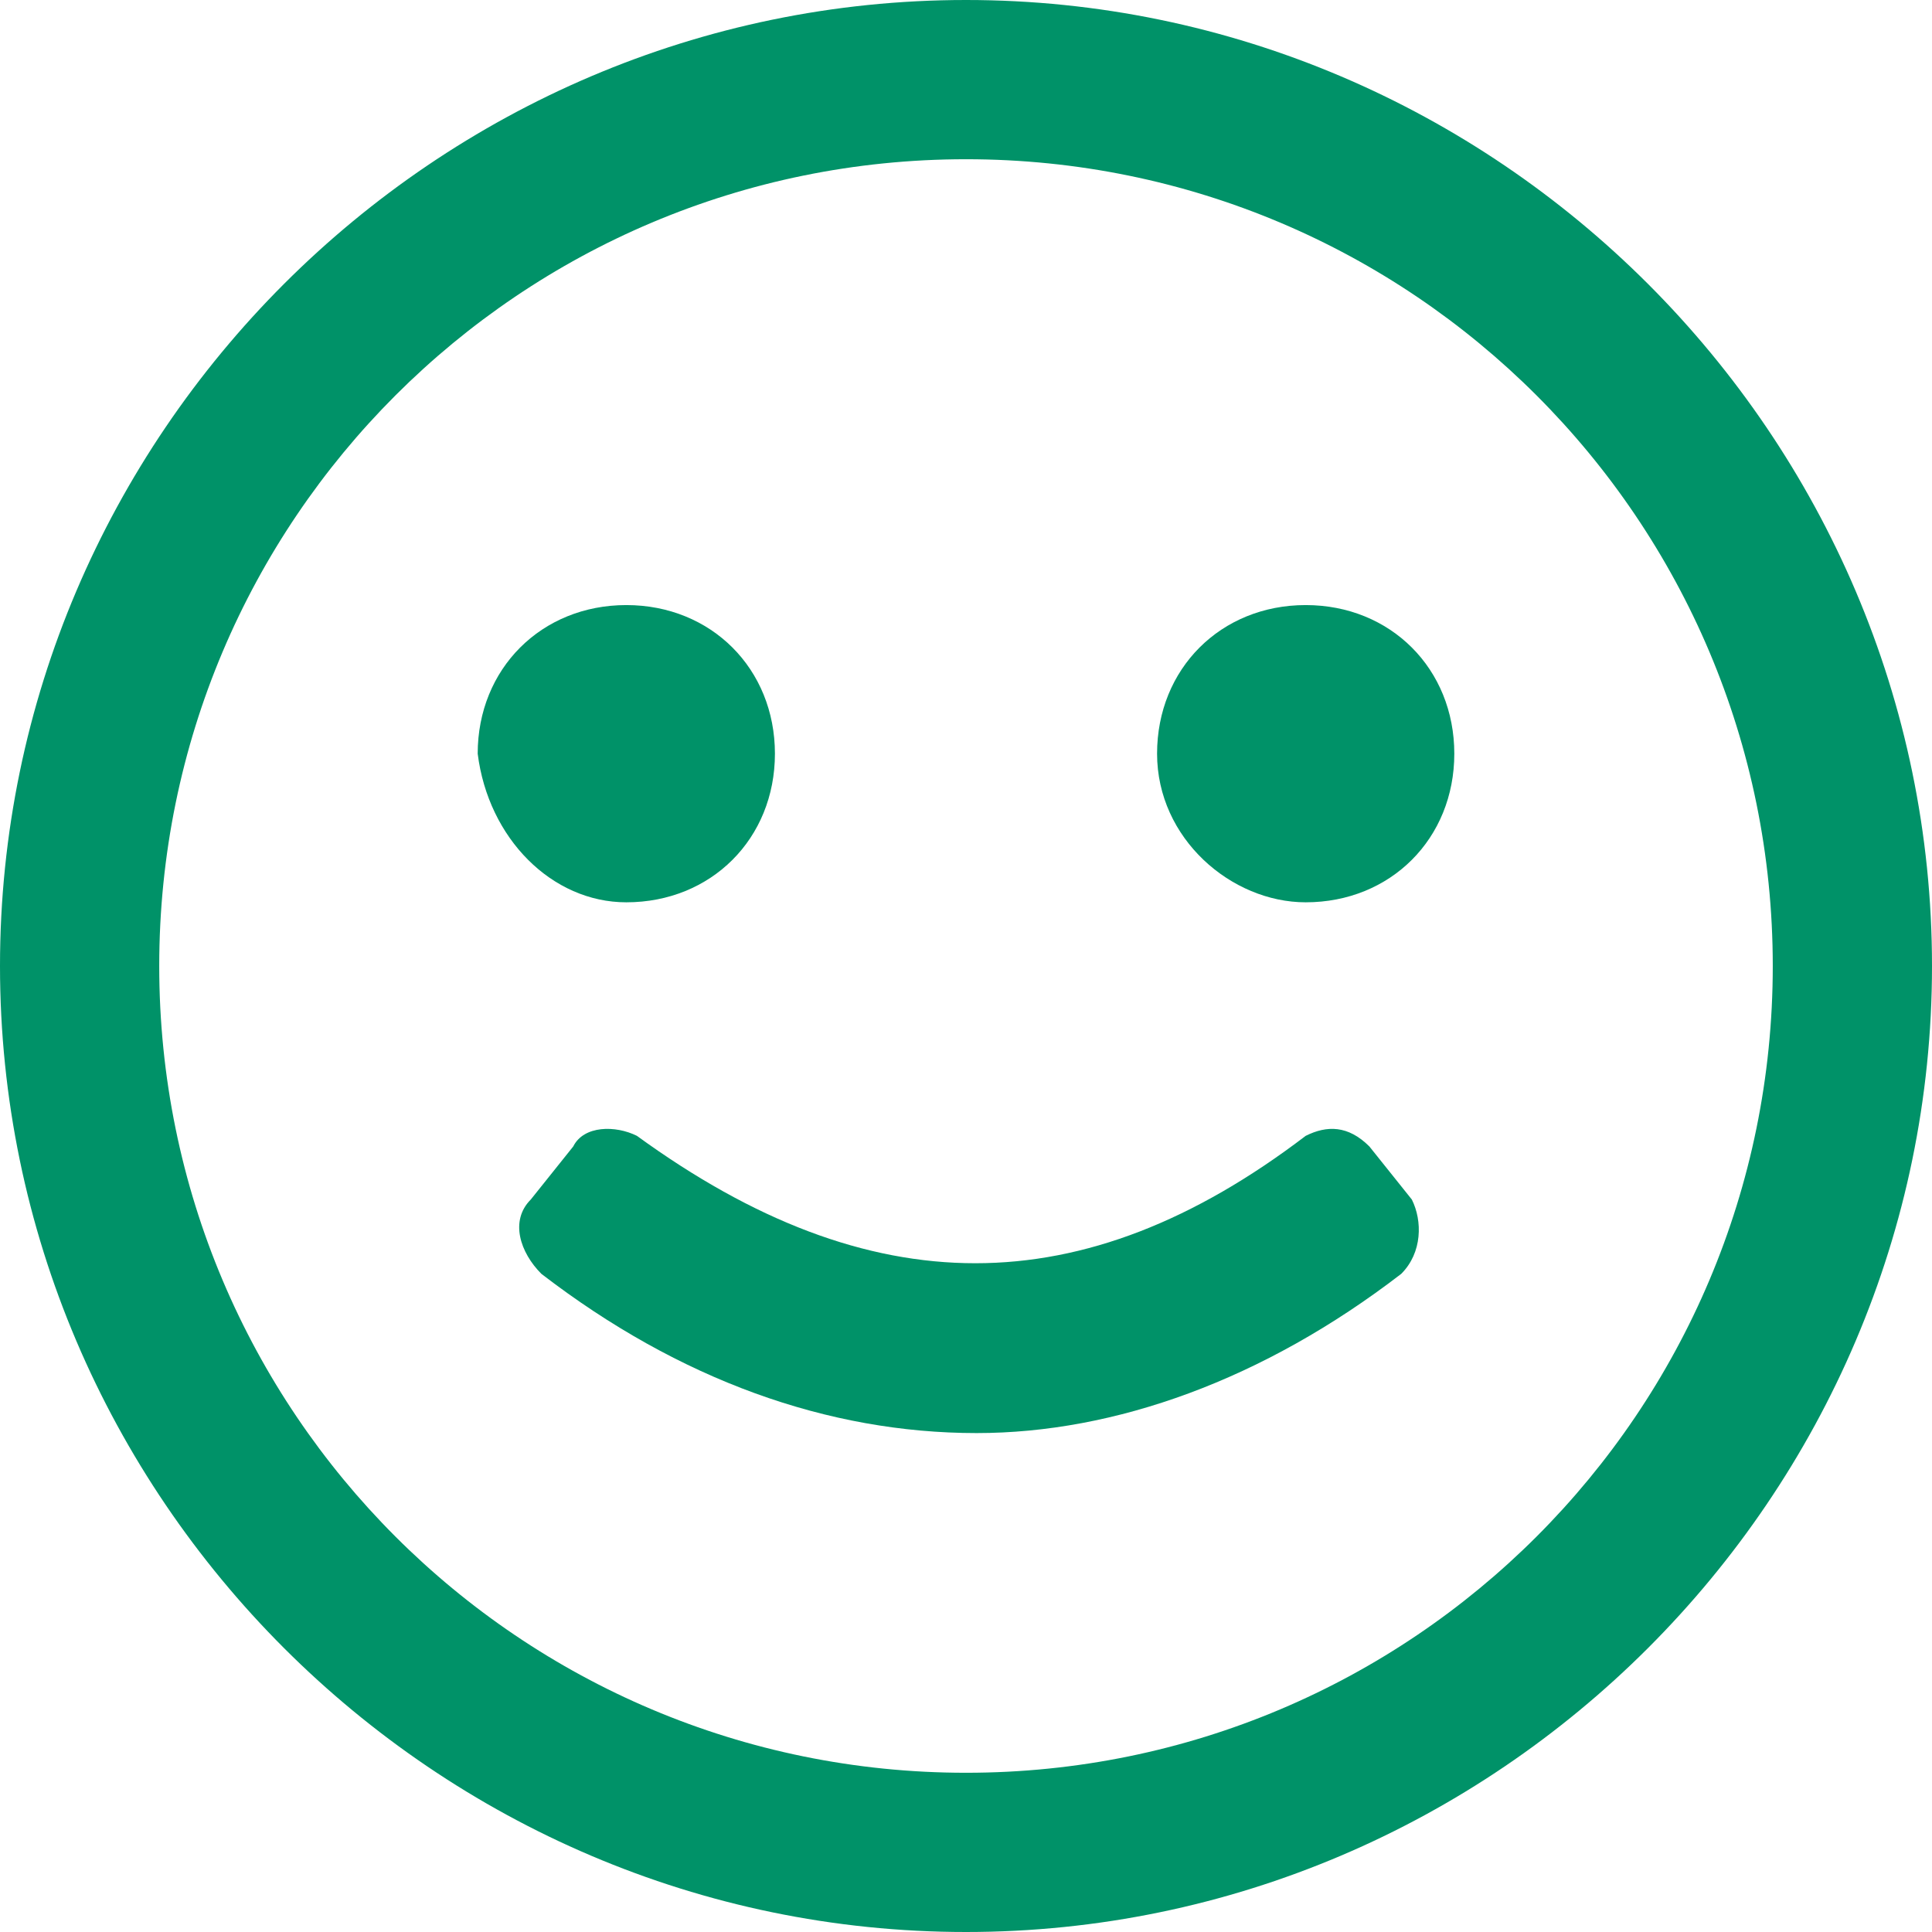 <?xml version="1.0" encoding="utf-8"?>
<!-- Generator: Adobe Illustrator 23.0.4, SVG Export Plug-In . SVG Version: 6.00 Build 0)  -->
<svg version="1.1" id="Capa_1" xmlns="http://www.w3.org/2000/svg" xmlns:xlink="http://www.w3.org/1999/xlink" x="0px" y="0px"
	 viewBox="0 0 18.2 18.2" style="enable-background:new 0 0 18.2 18.2;" xml:space="preserve">
<style type="text/css">
	.st0{fill:#009268;}
</style>
<path class="st0" d="M1.5,9.1c0-4.2,3.4-7.6,7.6-7.6c4.2,0,7.6,3.4,7.6,7.6c0,4.2-3.4,7.6-7.6,7.6C4.9,16.7,1.5,13.3,1.5,9.1
	 M18.2,9.1c0-5-4.1-9.1-9.1-9.1C4.1,0,0,4.1,0,9.1c0,5,4.1,9.1,9.1,9.1C14.1,18.2,18.2,14.1,18.2,9.1"/>
<path class="st0" d="M5.9,8.5c0.8,0,1.4-0.6,1.4-1.4c0-0.8-0.6-1.4-1.4-1.4c-0.8,0-1.4,0.6-1.4,1.4C4.6,7.9,5.2,8.5,5.9,8.5"/>
<path class="st0" d="M12.3,8.5c0.8,0,1.4-0.6,1.4-1.4c0-0.8-0.6-1.4-1.4-1.4c-0.8,0-1.4,0.6-1.4,1.4C10.9,7.9,11.6,8.5,12.3,8.5"/>
<path class="st0" d="M13.2,12c0.2-0.2,0.2-0.5,0.1-0.7l-0.4-0.5c-0.2-0.2-0.4-0.2-0.6-0.1c-2.1,1.6-4.1,1.6-6.3,0
	c-0.2-0.1-0.5-0.1-0.6,0.1L5,11.3c-0.2,0.2-0.1,0.5,0.1,0.7c1.3,1,2.7,1.5,4.1,1.5C10.5,13.5,11.9,13,13.2,12"/>
</svg>
